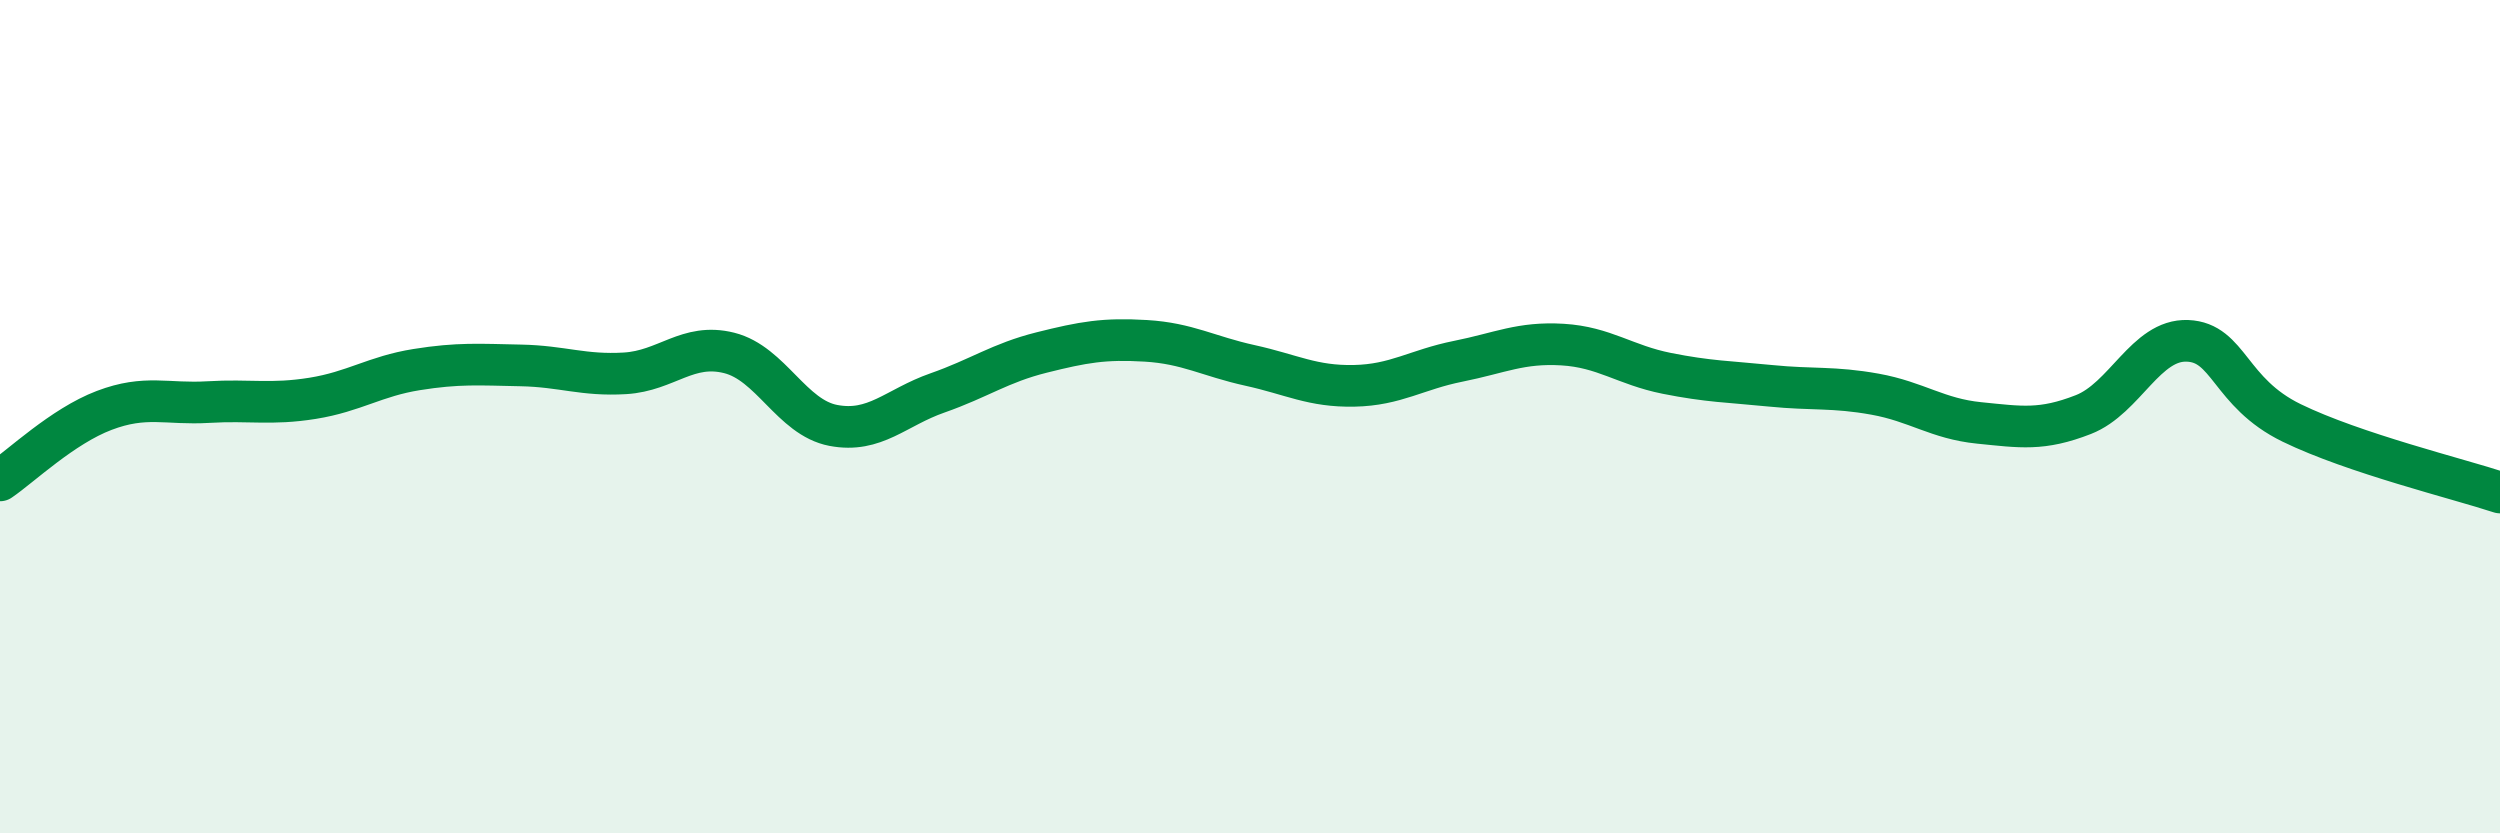 
    <svg width="60" height="20" viewBox="0 0 60 20" xmlns="http://www.w3.org/2000/svg">
      <path
        d="M 0,11.53 C 0.5,11.19 1.5,10.23 2.5,9.85 C 3.5,9.47 4,9.71 5,9.65 C 6,9.59 6.5,9.72 7.5,9.56 C 8.5,9.4 9,9.03 10,8.87 C 11,8.71 11.5,8.75 12.5,8.77 C 13.5,8.79 14,9.02 15,8.96 C 16,8.9 16.5,8.22 17.5,8.47 C 18.5,8.72 19,10.02 20,10.21 C 21,10.4 21.5,9.78 22.5,9.43 C 23.5,9.08 24,8.71 25,8.46 C 26,8.21 26.5,8.12 27.5,8.18 C 28.5,8.24 29,8.55 30,8.77 C 31,8.99 31.5,9.28 32.5,9.26 C 33.5,9.24 34,8.87 35,8.67 C 36,8.47 36.5,8.21 37.5,8.27 C 38.5,8.33 39,8.76 40,8.96 C 41,9.16 41.5,9.16 42.5,9.26 C 43.5,9.36 44,9.28 45,9.46 C 46,9.64 46.5,10.05 47.5,10.15 C 48.5,10.25 49,10.34 50,9.95 C 51,9.56 51.5,8.14 52.5,8.18 C 53.5,8.22 53.5,9.42 55,10.15 C 56.5,10.88 59,11.49 60,11.82L60 20L0 20Z"
        fill="#008740"
        opacity="0.1"
        stroke-linecap="round"
        stroke-linejoin="round"
      />
      <path
        d="M 0,11.53 C 0.5,11.19 1.5,10.23 2.5,9.85 C 3.5,9.47 4,9.71 5,9.65 C 6,9.59 6.5,9.72 7.5,9.56 C 8.5,9.4 9,9.03 10,8.87 C 11,8.71 11.5,8.75 12.5,8.77 C 13.5,8.79 14,9.02 15,8.96 C 16,8.9 16.5,8.22 17.5,8.47 C 18.5,8.72 19,10.02 20,10.21 C 21,10.4 21.5,9.78 22.5,9.43 C 23.5,9.08 24,8.71 25,8.46 C 26,8.21 26.5,8.12 27.5,8.18 C 28.5,8.24 29,8.55 30,8.77 C 31,8.99 31.5,9.28 32.5,9.26 C 33.5,9.24 34,8.87 35,8.67 C 36,8.47 36.5,8.21 37.5,8.27 C 38.5,8.33 39,8.76 40,8.96 C 41,9.16 41.5,9.16 42.5,9.26 C 43.5,9.36 44,9.28 45,9.46 C 46,9.64 46.5,10.05 47.5,10.15 C 48.5,10.25 49,10.34 50,9.95 C 51,9.56 51.5,8.14 52.5,8.18 C 53.5,8.22 53.5,9.42 55,10.15 C 56.5,10.88 59,11.49 60,11.82"
        stroke="#008740"
        stroke-width="1"
        fill="none"
        stroke-linecap="round"
        stroke-linejoin="round"
      />
    </svg>
  